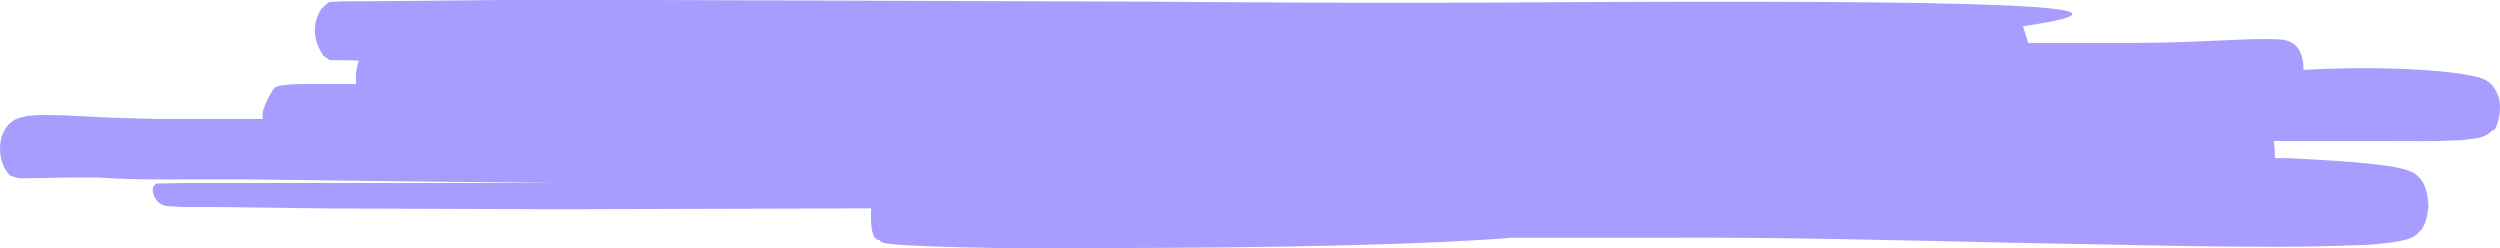 <svg width="131" height="13" viewBox="0 0 131 13" fill="none" xmlns="http://www.w3.org/2000/svg">
<path d="M130.777 4.753C130.68 4.566 130.559 4.415 130.424 4.31C130.376 4.272 130.326 4.239 130.275 4.211C130.19 4.164 130.153 4.15 130.097 4.126L129.852 4.046C129.703 4.004 129.561 3.975 129.435 3.952C129.167 3.9 128.91 3.858 128.653 3.825C127.63 3.697 126.612 3.636 125.614 3.599C123.975 3.548 122.337 3.569 120.7 3.66C120.712 3.366 120.667 3.073 120.569 2.824C120.471 2.575 120.327 2.383 120.157 2.275C120.081 2.221 120.002 2.18 119.921 2.153C119.778 2.108 119.632 2.08 119.486 2.068C119.25 2.068 119.037 2.044 118.827 2.044C117.987 2.044 117.176 2.087 116.363 2.12C114.738 2.195 113.122 2.256 111.512 2.251H109.707C109.071 2.251 108.438 2.251 107.814 2.251H107.665H106.283C106.163 1.87 106.073 1.583 106.006 1.375C113.338 0.292 105.352 -0.038 78.747 0.132C72.66 0.17 66.205 0.132 59.99 0.085L33.449 0H26.224L19.224 0.066H18.373C18.081 0.066 17.821 0.066 17.498 0.099H17.416H17.323C17.282 0.184 17.442 -0.122 16.835 0.466C16.48 1.032 16.252 1.879 16.949 2.93C17.585 3.354 17.159 3.057 17.317 3.156H17.375H17.433H17.509H17.743H18.168L18.798 3.179C18.735 3.364 18.689 3.562 18.661 3.768C18.637 3.978 18.637 4.194 18.661 4.404H16.118C15.783 4.404 15.453 4.404 15.094 4.437L14.803 4.465L14.607 4.508C14.547 4.524 14.487 4.548 14.429 4.578C14.388 4.47 13.627 5.817 13.77 6.114C13.77 6.156 13.77 6.189 13.77 6.232H8.17L5.811 6.166L4.484 6.1C3.751 6.062 3.025 6.024 2.255 6.029C2.06 6.029 1.873 6.029 1.672 6.062C1.567 6.062 1.474 6.062 1.357 6.1C1.24 6.137 1.208 6.123 1.124 6.147L0.989 6.189L0.882 6.227C0.836 6.242 0.791 6.265 0.747 6.293C0.613 6.373 0.486 6.484 0.371 6.622C0.226 6.797 0.116 7.036 0.053 7.31C-0.218 8.577 0.637 9.397 0.637 9.222C0.713 9.268 0.792 9.298 0.873 9.312L0.998 9.336C1.258 9.359 1.427 9.336 1.619 9.336C2.36 9.336 3.078 9.298 3.801 9.303H4.886H5.105C6.204 9.364 7.222 9.411 8.126 9.401H11.072C11.265 9.401 11.469 9.401 11.694 9.401H12.98L20.721 9.496L29.211 9.59H29.724H29.987H29.071H27.578H9.48L8.59 9.613H8.476H8.392C7.698 9.514 7.981 10.829 8.873 10.81H8.955C9.246 10.838 9.489 10.843 9.745 10.848H11.25L17.267 10.923L29.298 10.965L45.649 10.918C45.538 13.113 46.285 12.416 46.107 12.637C46.149 12.663 46.191 12.684 46.235 12.698L46.331 12.732C46.425 12.755 46.477 12.76 46.536 12.769L46.851 12.802C47.25 12.84 47.629 12.859 48.017 12.877C49.54 12.948 51.01 12.976 52.439 13H56.601C61.976 13 66.654 12.953 70.519 12.854C74.179 12.764 77.108 12.628 79.205 12.458H87.042C93.141 12.421 99.228 12.585 105.332 12.717L114.49 12.892C117.547 12.929 120.595 12.976 123.683 12.84C124.071 12.84 124.459 12.793 124.85 12.755C125.273 12.724 125.695 12.655 126.113 12.548C126.186 12.527 126.258 12.5 126.329 12.468C126.378 12.449 126.427 12.425 126.475 12.397C126.561 12.347 126.644 12.284 126.723 12.209C126.787 12.072 127.137 12.02 127.253 10.758C127.178 9.613 126.784 9.312 126.74 9.274C126.619 9.149 126.486 9.057 126.346 9.001C126.217 8.939 126.086 8.892 125.953 8.86C125.842 8.832 125.734 8.803 125.632 8.784C125.215 8.7 124.827 8.653 124.436 8.605C122.881 8.436 121.353 8.361 119.819 8.285H119.215C119.198 7.937 119.177 7.64 119.154 7.39H122.05H125.323C126.408 7.39 127.507 7.414 128.627 7.357C128.884 7.357 129.14 7.324 129.409 7.296L129.832 7.23C129.91 7.23 129.992 7.192 130.094 7.159L130.188 7.122C130.232 7.106 130.276 7.084 130.319 7.056C130.423 6.997 130.522 6.912 130.61 6.806C130.736 7.065 131.31 5.577 130.777 4.753Z" fill="#A79DFF"/>
</svg>

